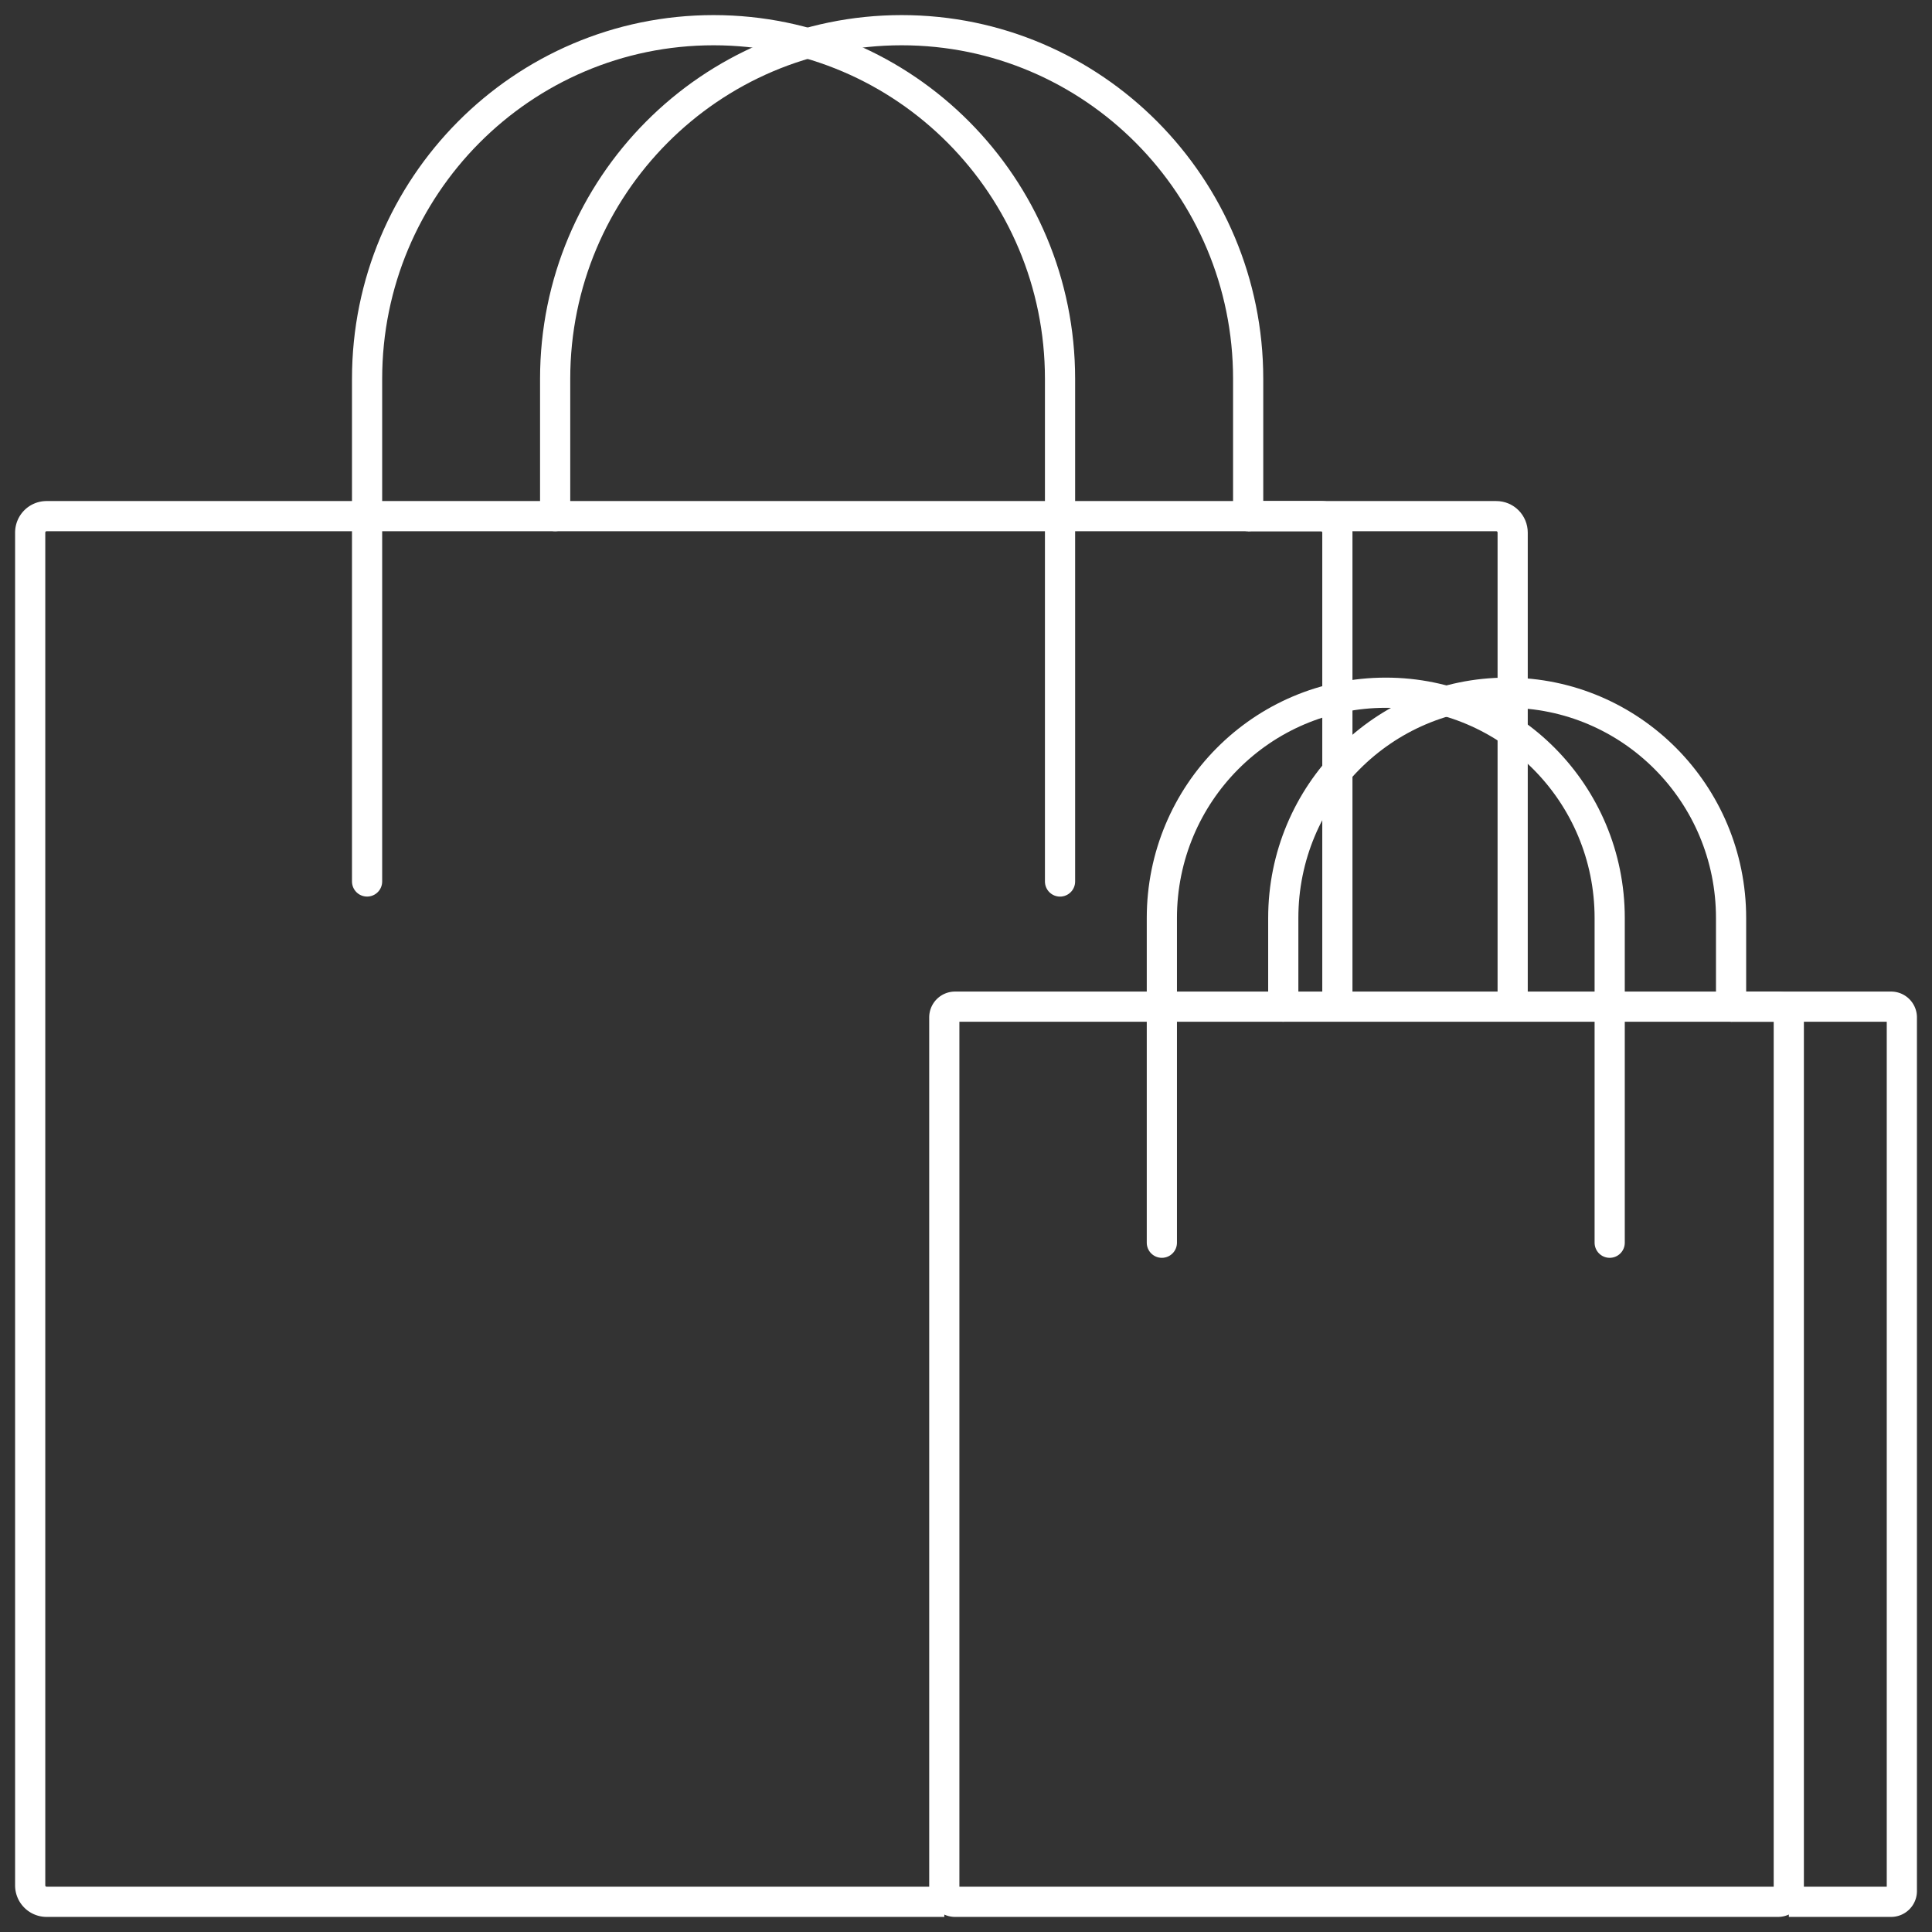 <svg width="64" height="64" fill="none" xmlns="http://www.w3.org/2000/svg"><rect width="100%" height="100%" fill="#333333" stroke="none"/><path d="M41.346 17.098h8.219c.302 0 .544.243.544.547v15.702" stroke="#fff" stroke-miterlimit="10"/><path d="M31.282 63H1.544A.544.544 0 011 62.454V17.645c0-.304.242-.547.544-.547h42.213c.303 0 .545.243.545.547v15.702" stroke="#fff" stroke-miterlimit="10"/><path d="M12.16 29.2V12.549C12.16 6.173 17.302 1 23.638 1c6.336 0 11.477 5.173 11.477 11.548v16.653" stroke="#fff" stroke-miterlimit="10" stroke-linecap="round"/><path d="M18.39 17.097v-4.549C18.39 6.173 23.533 1 29.869 1c6.336 0 11.478 5.173 11.478 11.548v4.55" stroke="#fff" stroke-miterlimit="10" stroke-linecap="round"/><path d="M57.338 33.347h5.308c.196 0 .355.16.355.357v28.939a.356.356 0 01-.355.357h-3.388" stroke="#fff" stroke-miterlimit="10"/><path d="M58.901 63H31.637a.356.356 0 01-.356-.357V33.704c0-.198.159-.357.356-.357H58.9c.197 0 .356.16.356.357v28.939a.356.356 0 01-.355.357z" stroke="#fff" stroke-miterlimit="10"/><path d="M38.488 41.167V30.41c0-4.123 3.32-7.463 7.418-7.463 4.098 0 7.417 3.34 7.417 7.463v10.757" stroke="#fff" stroke-miterlimit="10" stroke-linecap="round"/><path d="M42.51 33.346V30.41c0-4.123 3.319-7.463 7.417-7.463s7.417 3.34 7.417 7.463v2.936" stroke="#fff" stroke-miterlimit="10" stroke-linecap="round"/></svg>